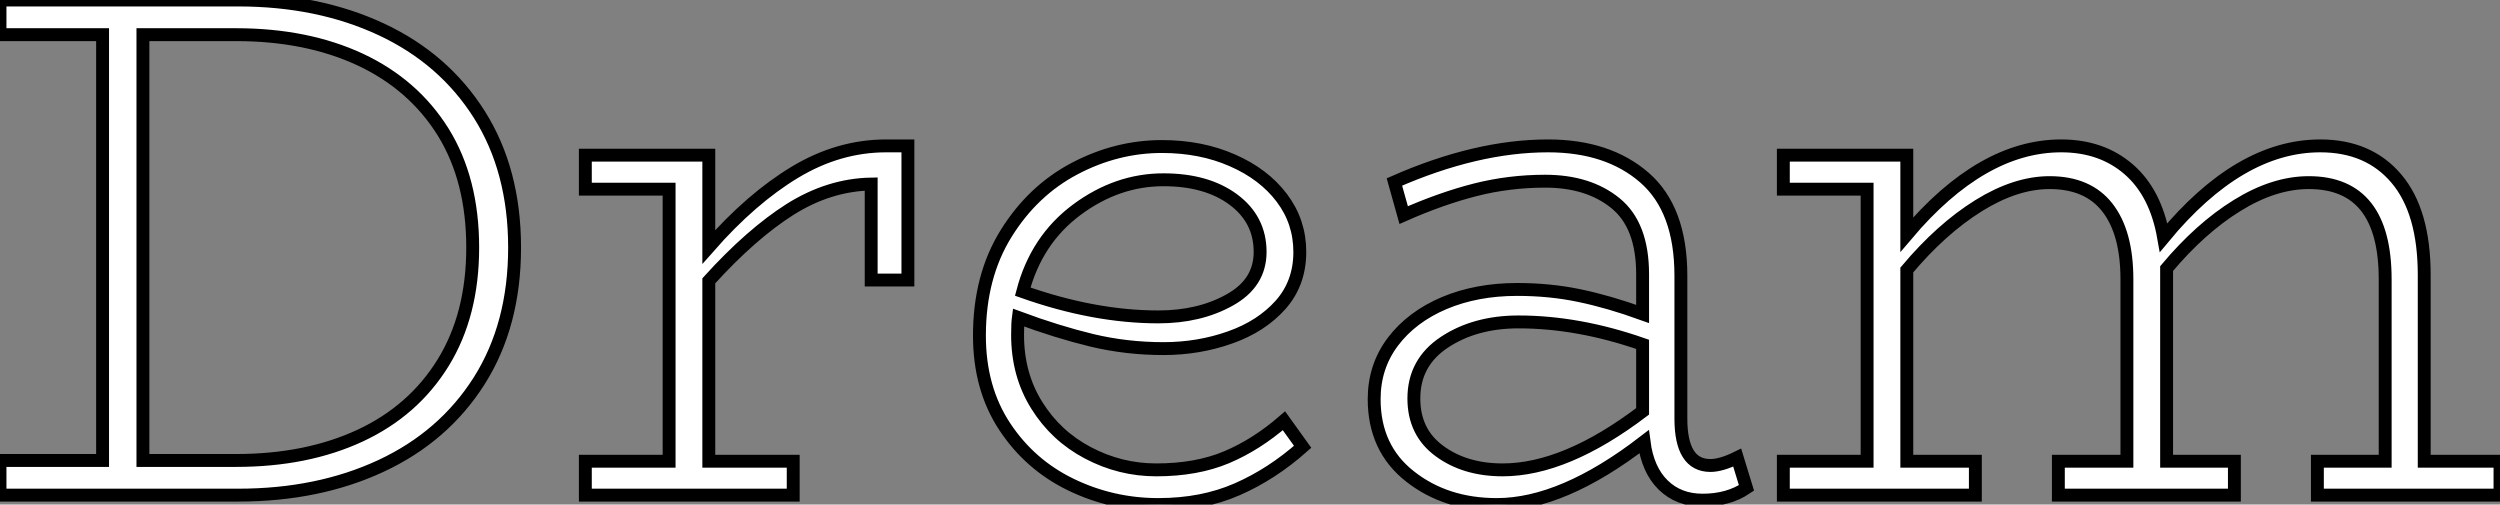 <?xml version="1.0" standalone="no"?>
<svg xmlns="http://www.w3.org/2000/svg" viewBox="2.18 -38.42 193.99 39.15"><rect x="2.18" y="-38.42" width="193.99" height="39.15" fill="#808080" stroke="none"/><path d="M20.66-38.42Q26.88-38.42 31.75-36.15Q36.62-33.88 39.37-29.54Q42.11-25.20 42.11-19.21L42.11-19.21Q42.11-13.22 39.37-8.88Q36.62-4.54 31.75-2.27Q26.88 0 20.66 0L20.66 0L2.18 0L2.18-2.69L10.14-2.69L10.14-35.73L2.18-35.73L2.18-38.42L20.66-38.42ZM20.50-2.69Q25.98-2.69 30.13-4.62Q34.27-6.55 36.57-10.28Q38.86-14 38.86-19.21L38.86-19.21Q38.86-24.47 36.57-28.17Q34.27-31.86 30.13-33.80Q25.98-35.73 20.50-35.73L20.50-35.73L13.27-35.73L13.27-2.69L20.50-2.69ZM70.95-27.10L72.63-27.10L72.63-16.69L69.78-16.69L69.78-24.14Q66.53-24.08 63.50-22.18Q60.48-20.27 57.18-16.63L57.18-16.63L57.18-2.63L63.73-2.63L63.73 0L47.60 0L47.60-2.63L54.10-2.63L54.10-23.74L47.60-23.74L47.60-26.38L57.18-26.38L57.18-19.26Q60.48-23.02 63.87-25.06Q67.26-27.10 70.95-27.10L70.95-27.10ZM101.81-5.77L103.26-3.75Q100.86-1.62 98.17-0.45Q95.48 0.73 92.06 0.73L92.06 0.73Q88.48 0.73 85.29-0.81Q82.10-2.35 80.14-5.32Q78.18-8.29 78.18-12.38L78.18-12.38Q78.18-16.97 80.25-20.30Q82.32-23.63 85.57-25.34Q88.82-27.05 92.34-27.05L92.34-27.05Q95.37-27.05 97.80-25.98Q100.24-24.92 101.64-23.07Q103.04-21.22 103.04-18.87L103.04-18.87Q103.04-16.46 101.56-14.78Q100.07-13.10 97.64-12.24Q95.20-11.37 92.46-11.37L92.46-11.37Q89.60-11.37 86.91-12.01Q84.22-12.66 81.20-13.78L81.20-13.78Q81.14-13.33 81.14-12.43L81.14-12.43Q81.14-9.35 82.63-6.97Q84.11-4.59 86.60-3.28Q89.10-1.96 91.90-1.96L91.90-1.96Q95.03-1.96 97.36-2.94Q99.68-3.92 101.81-5.77L101.81-5.77ZM92.46-24.47Q88.87-24.47 85.74-22.15Q82.60-19.82 81.54-15.79L81.54-15.79Q87.08-13.83 92.06-13.83L92.06-13.83Q95.26-13.83 97.61-15.15Q99.96-16.46 99.96-18.87L99.96-18.87Q99.96-21.39 97.89-22.93Q95.82-24.47 92.46-24.47L92.46-24.47ZM136.98-2.91L137.70-0.56Q136.30 0.39 134.29 0.39L134.29 0.39Q132.44 0.39 131.24-0.78Q130.03-1.96 129.75-4.14L129.75-4.14Q123.42 0.73 118.33 0.73L118.33 0.73Q114.35 0.73 111.58-1.46Q108.81-3.64 108.81-7.45L108.81-7.45Q108.81-9.97 110.26-11.90Q111.72-13.83 114.24-14.90Q116.76-15.96 119.90-15.96L119.90-15.96Q122.47-15.96 124.74-15.48Q127.01-15.01 129.64-14.06L129.64-14.06L129.64-17.14Q129.64-20.94 127.54-22.65Q125.44-24.36 122.08-24.36L122.08-24.36Q119.28-24.36 116.65-23.69Q114.02-23.02 111.10-21.73L111.10-21.73L110.38-24.30Q116.76-27.10 122.30-27.10L122.30-27.10Q126.95-27.10 129.78-24.64Q132.61-22.18 132.61-17.02L132.61-17.02L132.61-5.94Q132.61-2.30 134.90-2.30L134.90-2.30Q135.74-2.30 136.98-2.91L136.98-2.91ZM111.89-7.50Q111.89-4.87 113.88-3.42Q115.86-1.96 118.78-1.96L118.78-1.96Q123.65-1.96 129.64-6.50L129.64-6.50L129.64-11.70Q124.66-13.44 120.01-13.44L120.01-13.44Q116.65-13.44 114.27-11.87Q111.89-10.30 111.89-7.50L111.89-7.50ZM190.29-2.63L196.17-2.63L196.17 0L182 0L182-2.63L187.26-2.63L187.26-16.74Q187.26-24.25 181.33-24.25L181.33-24.25Q178.64-24.25 175.78-22.48Q172.93-20.72 170.30-17.58L170.30-17.58L170.30-17.08L170.30-2.63L175.56-2.63L175.56 0L161.90 0L161.90-2.63L167.22-2.63L167.22-16.74Q167.22-20.38 165.70-22.32Q164.19-24.25 161.22-24.25L161.22-24.25Q158.59-24.25 155.71-22.46Q152.82-20.66 150.14-17.47L150.14-17.47L150.14-2.63L155.46-2.63L155.46 0L140.56 0L140.56-2.63L147.06-2.63L147.06-23.74L140.56-23.74L140.56-26.38L150.14-26.38L150.14-20.22Q155.96-27.10 162.12-27.10L162.12-27.10Q165.26-27.10 167.36-25.28Q169.46-23.46 170.07-19.99L170.07-19.99Q175.95-27.10 182.22-27.10L182.22-27.10Q185.98-27.10 188.13-24.56Q190.29-22.01 190.29-17.08L190.29-17.08L190.29-2.63Z" fill="white" stroke="black" transform="scale(1,1)"/></svg>
